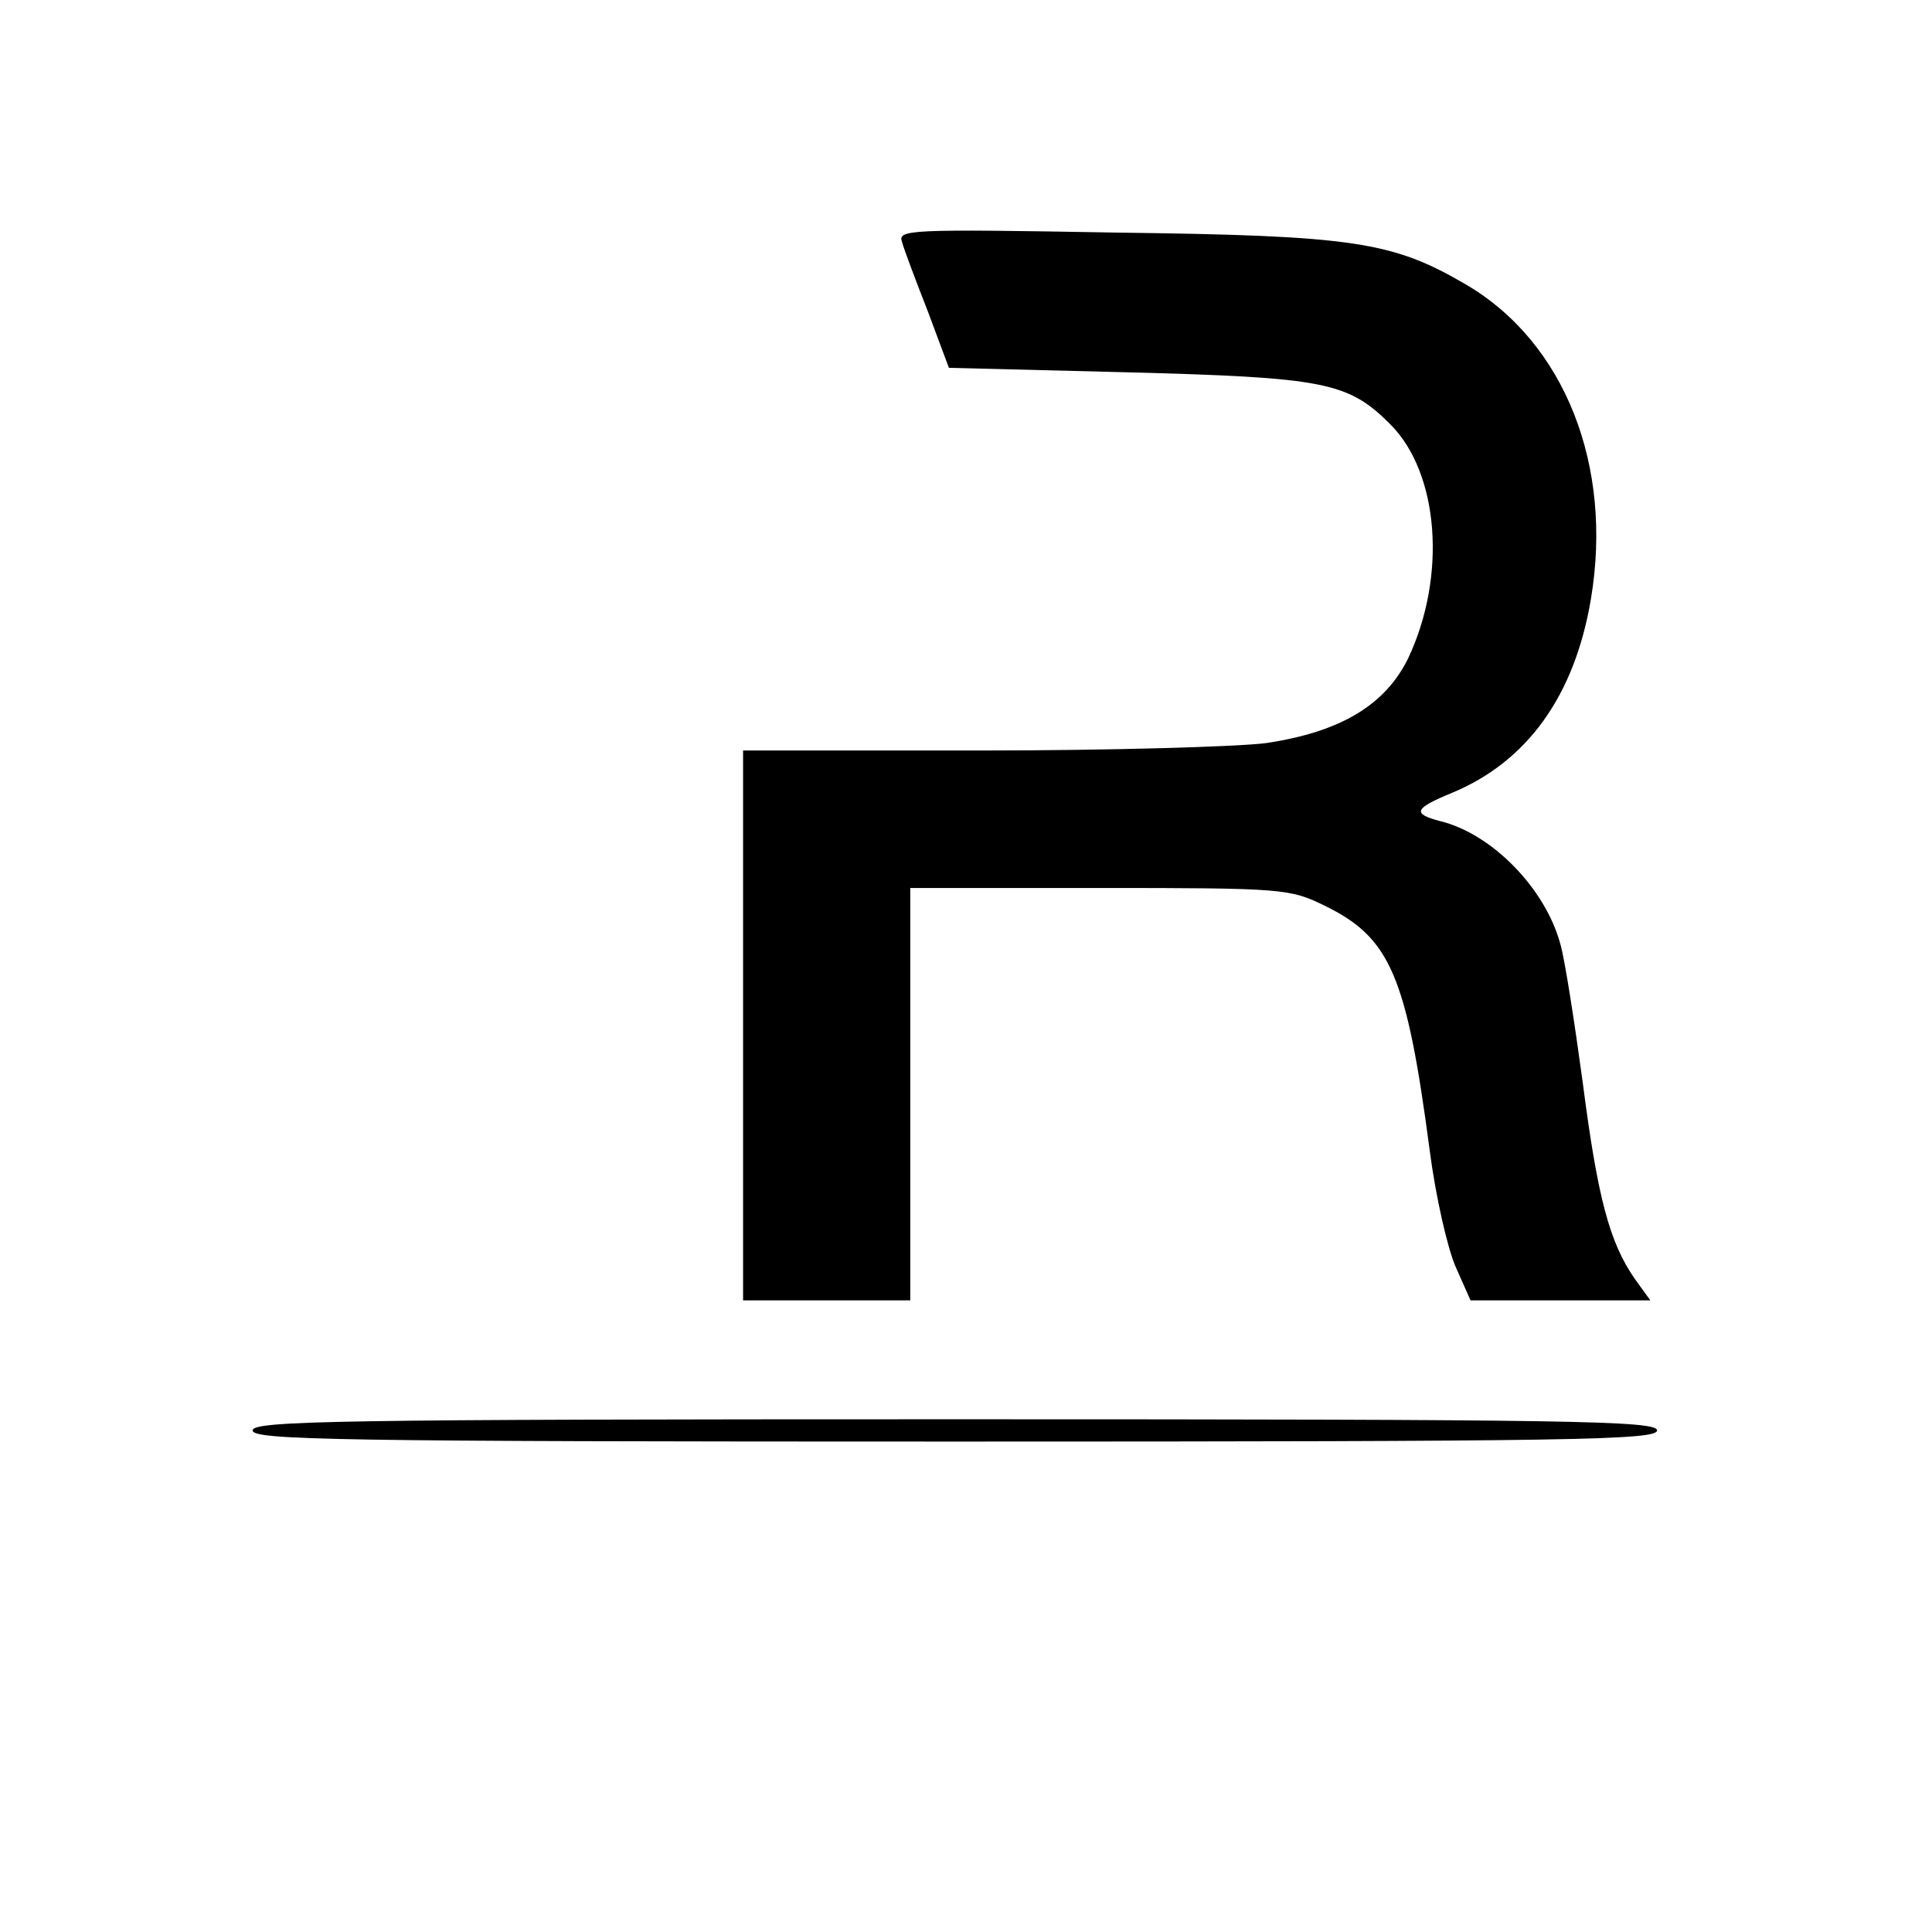 <?xml version="1.0" standalone="no"?>
<!DOCTYPE svg PUBLIC "-//W3C//DTD SVG 20010904//EN"
 "http://www.w3.org/TR/2001/REC-SVG-20010904/DTD/svg10.dtd">
<svg version="1.0" xmlns="http://www.w3.org/2000/svg"
 width="260pt" height="260pt" viewBox="0 0 260 260"
 preserveAspectRatio="xMidYMid meet">
<g transform="translate(0,260) scale(0.1,-0.1)"
fill="#000000" stroke="none">
<path d="M1214 2274 c3 -11 19 -53 35 -94 l28 -75 239 -6 c267 -7 298 -13 355
-70 66 -66 76 -205 24 -315 -31 -63 -91 -99 -191 -114 -38 -5 -212 -10 -386
-10 l-318 0 0 -370 0 -370 113 0 112 0 0 277 0 278 255 0 c248 0 256 -1 303
-24 88 -43 110 -94 141 -329 8 -62 24 -132 35 -157 l20 -45 121 0 121 0 -21
29 c-34 49 -50 109 -70 264 -11 81 -24 165 -30 186 -20 75 -92 149 -162 166
-38 10 -35 17 16 38 101 42 165 130 187 261 30 179 -35 345 -168 423 -99 58
-151 66 -471 70 -283 5 -294 4 -288 -13z"/>
<path d="M340 675 c0 -13 112 -15 945 -15 833 0 945 2 945 15 0 13 -112 15
-945 15 -833 0 -945 -2 -945 -15z"/>
</g>
</svg>
